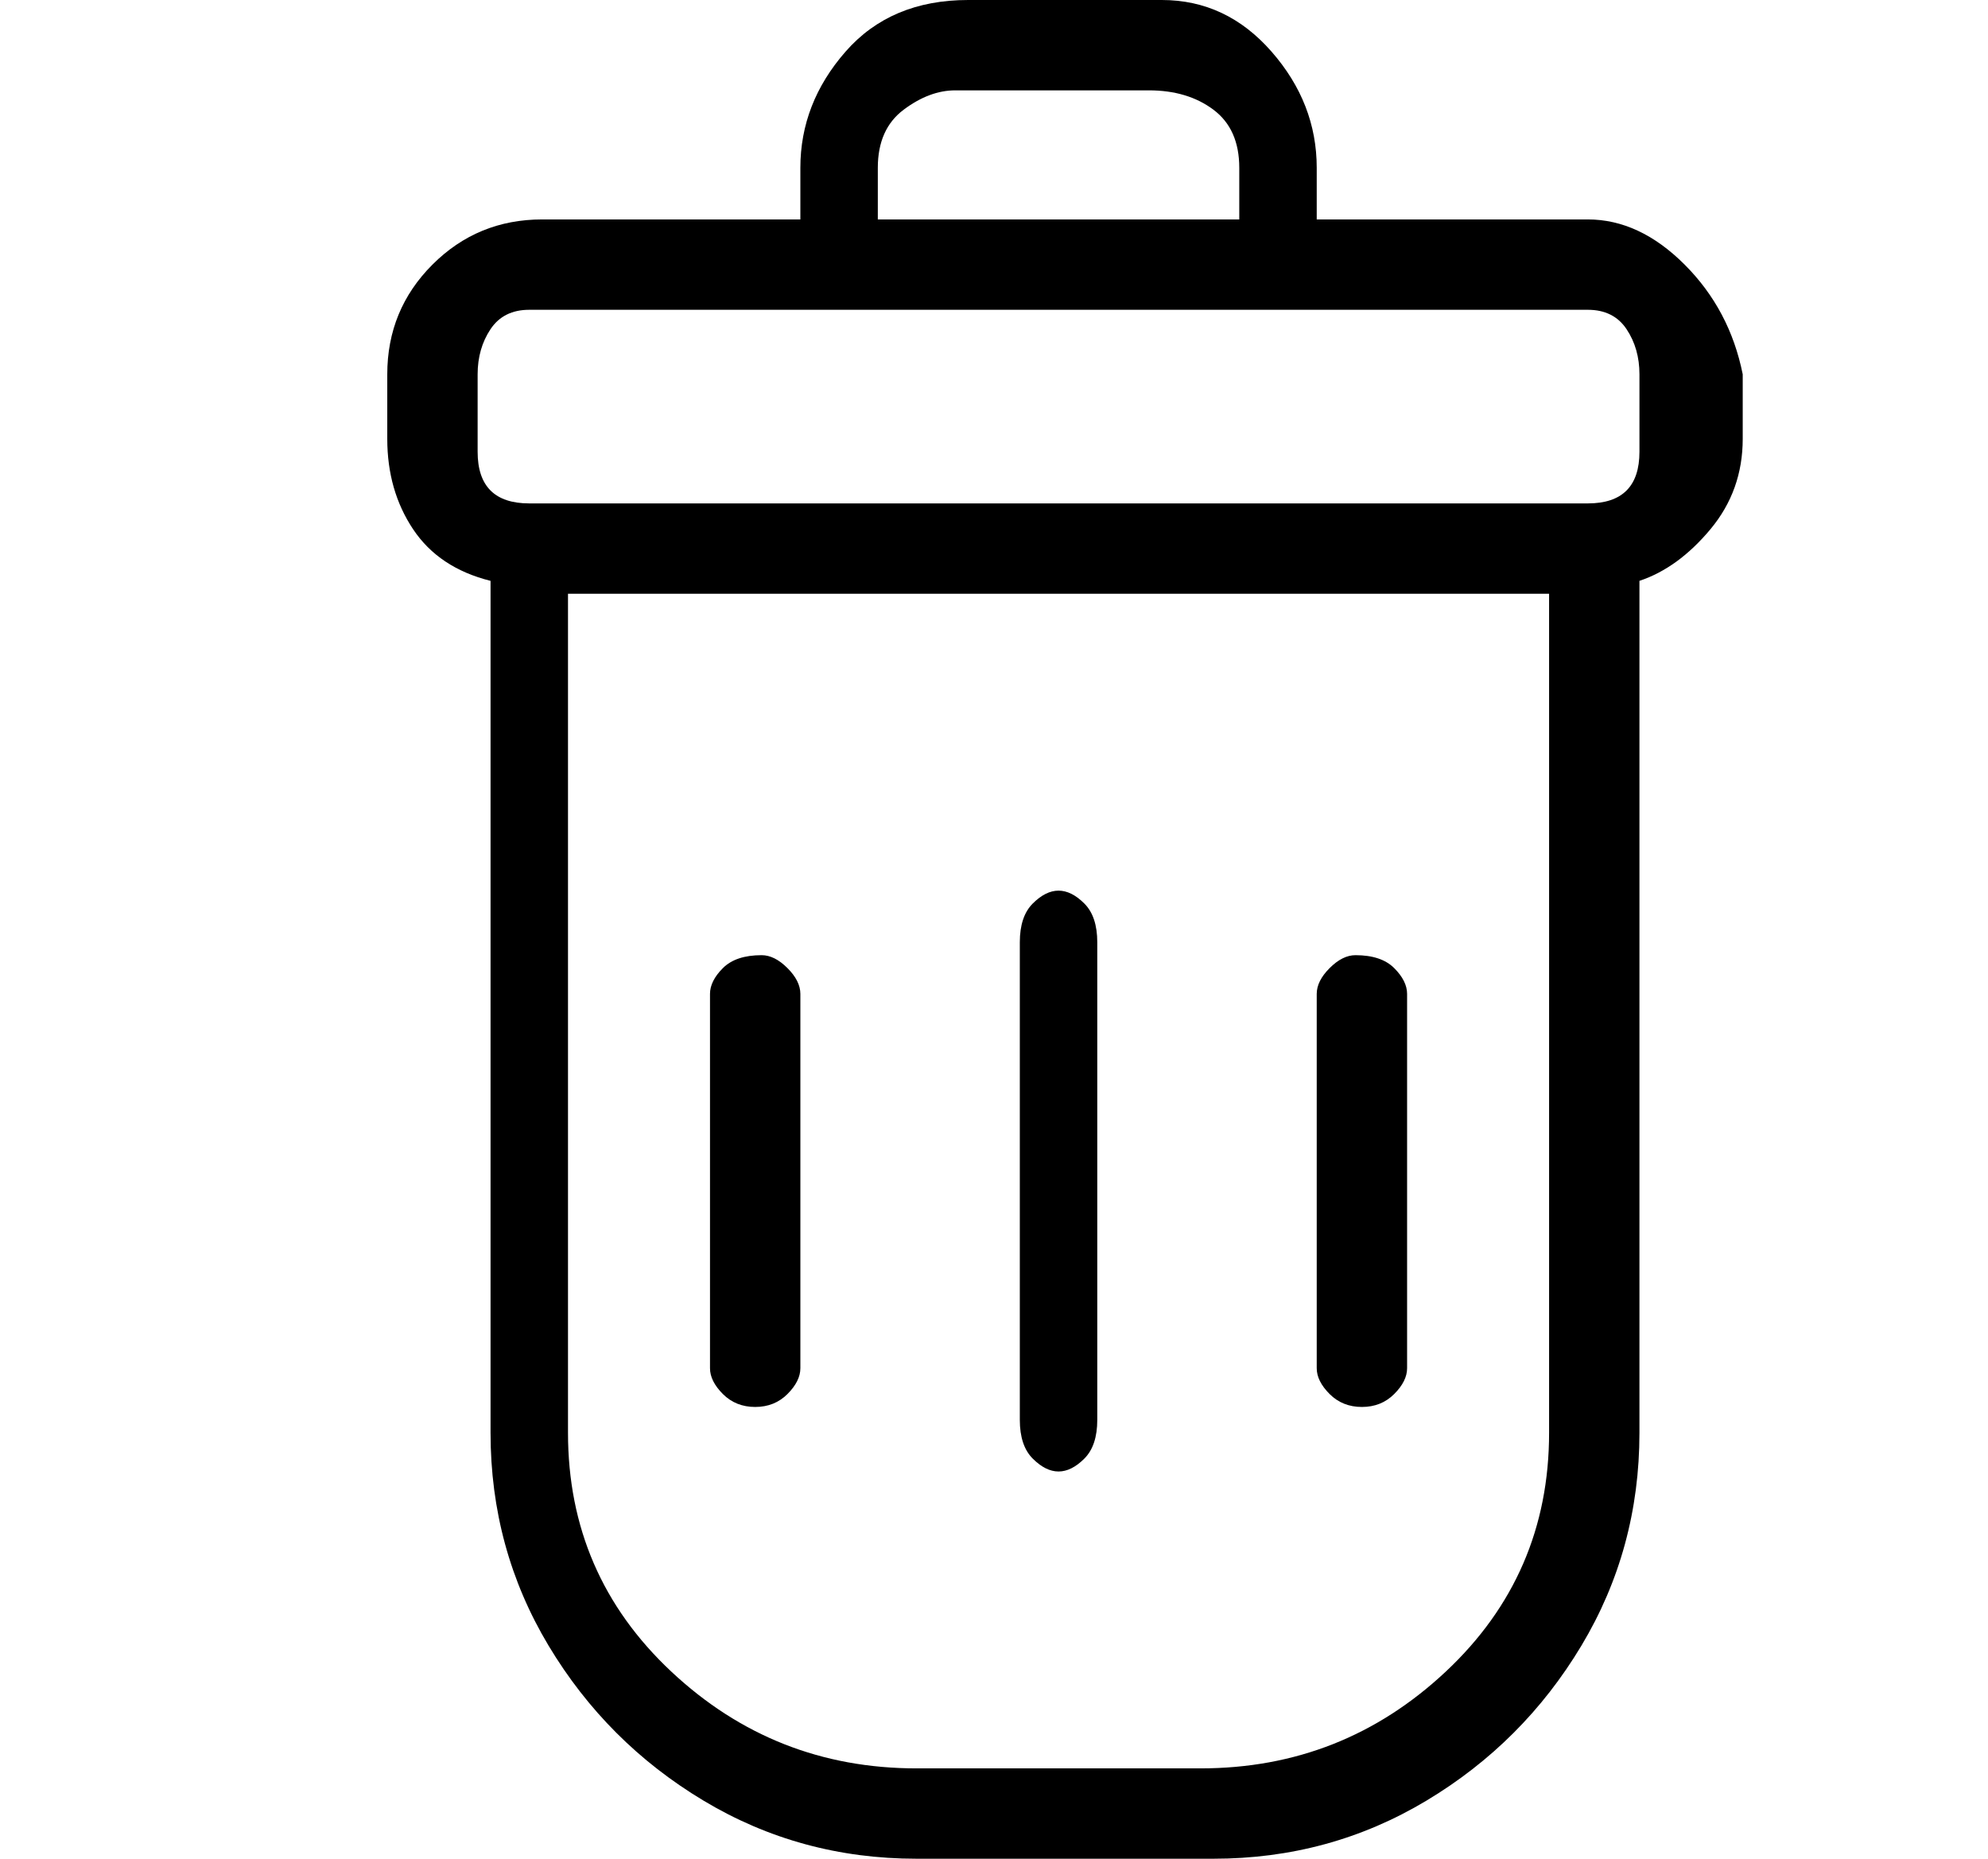<?xml version="1.0" standalone="no"?>
<!DOCTYPE svg PUBLIC "-//W3C//DTD SVG 1.1//EN" "http://www.w3.org/Graphics/SVG/1.1/DTD/svg11.dtd" >
<svg xmlns="http://www.w3.org/2000/svg" xmlns:xlink="http://www.w3.org/1999/xlink" version="1.1" viewBox="-10 0 154 144">
   <path fill="currentColor"
d="M113 17h-21v-4q0 -5 -3.5 -9t-8.5 -4h-15q-6 0 -9.5 4t-3.5 9v4h-20q-5 0 -8.5 3.5t-3.5 8.5v5q0 4 2 7t6 4v66q0 9 4.5 16.5t12 12t16.5 4.5h23q9 0 16.5 -4.5t12 -12t4.5 -16.5v-66q3 -1 5.5 -4t2.5 -7v-5q-1 -5 -4.5 -8.5t-7.5 -3.5zM58 13q0 -3 2 -4.5t4 -1.5h15
q3 0 5 1.5t2 4.5v4h-28v-4zM83 137h-22q-11 0 -19 -7.5t-8 -18.5v-65h76v65q0 11 -8 18.5t-19 7.5zM117 35q0 2 -1 3t-3 1h-82q-2 0 -3 -1t-1 -3v-6q0 -2 1 -3.5t3 -1.5h82q2 0 3 1.5t1 3.5v6zM72 69q-1 0 -2 1t-1 3v37q0 2 1 3t2 1t2 -1t1 -3v-37q0 -2 -1 -3t-2 -1zM95 74
q-1 0 -2 1t-1 2v29q0 1 1 2t2.5 1t2.5 -1t1 -2v-29q0 -1 -1 -2t-3 -1zM49 74q-2 0 -3 1t-1 2v29q0 1 1 2t2.5 1t2.5 -1t1 -2v-29q0 -1 -1 -2t-2 -1z" />
</svg>
